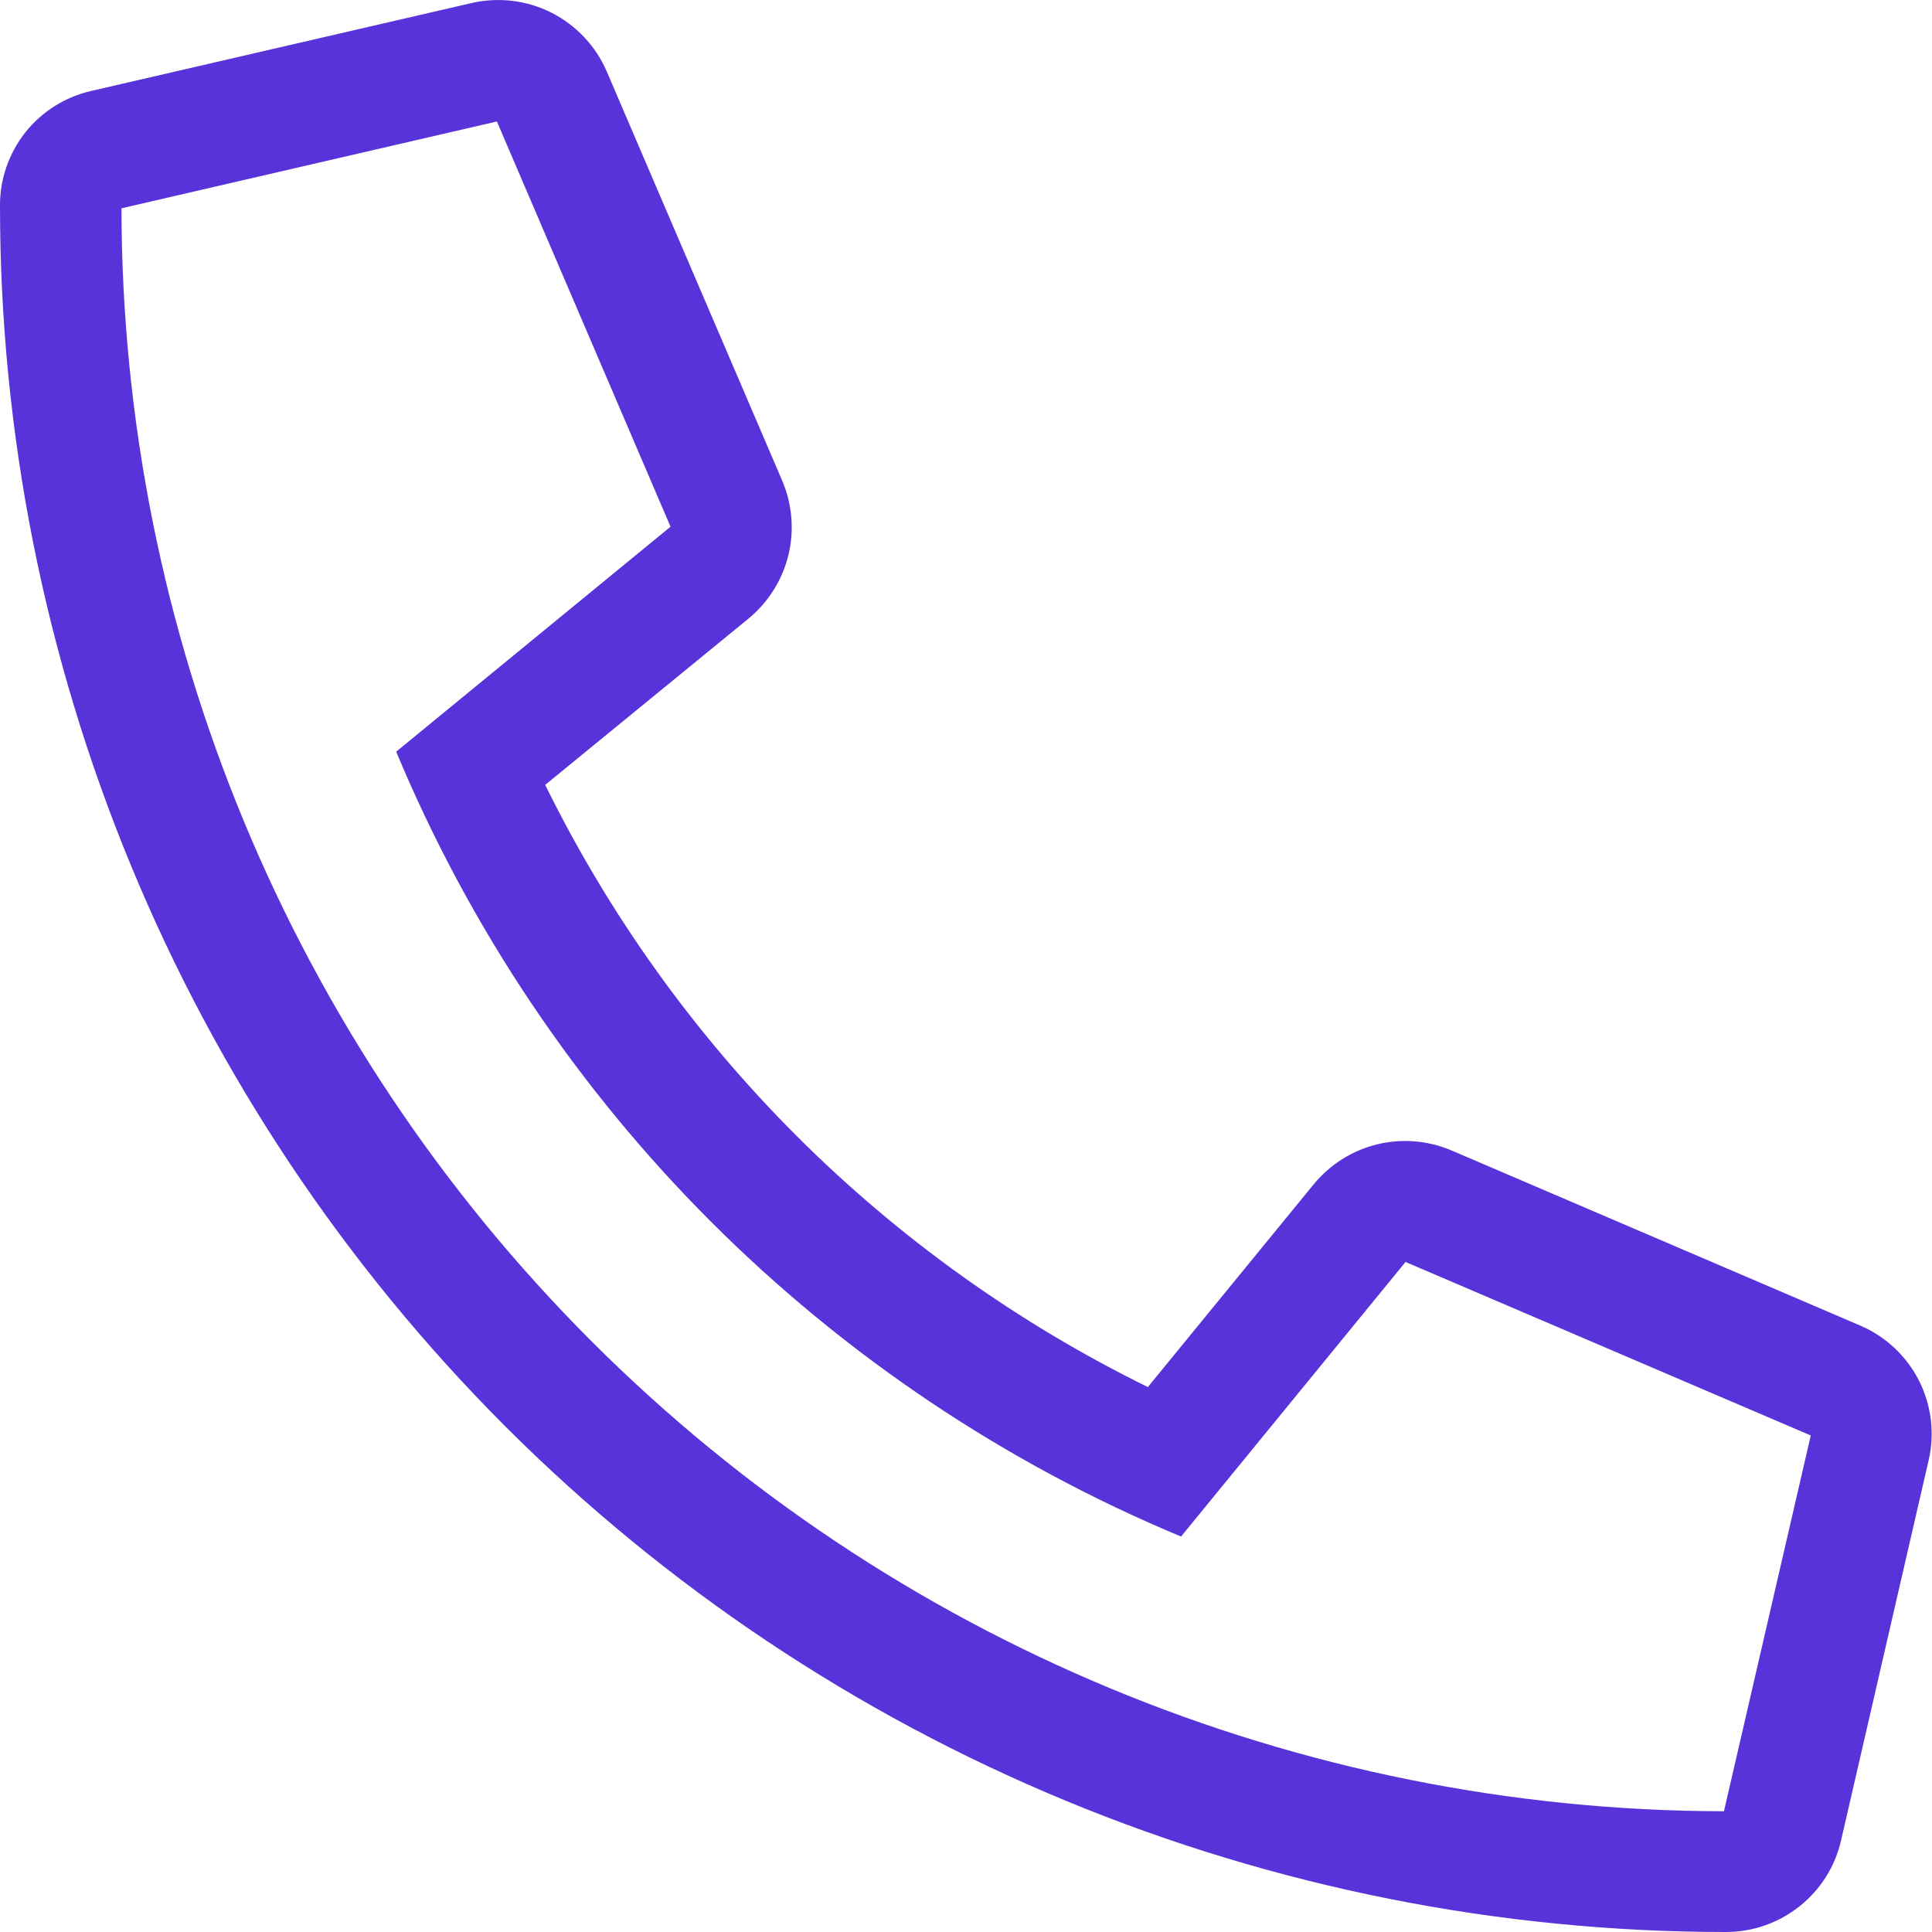<svg width="16" height="16" viewBox="0 0 16 16" fill="none" xmlns="http://www.w3.org/2000/svg">
<g clip-path="url(#clip0_2238_4015)">
<path d="M0.756 0.753L3.906 0.025C4.129 -0.026 4.363 0.002 4.567 0.105C4.771 0.209 4.933 0.38 5.024 0.59L6.478 3.981C6.561 4.176 6.579 4.392 6.529 4.598C6.479 4.803 6.363 4.987 6.2 5.122L4.515 6.5C5.582 8.668 7.337 10.422 9.506 11.487L10.881 9.806C11.016 9.643 11.2 9.527 11.405 9.477C11.611 9.427 11.827 9.445 12.022 9.528L15.406 10.978C15.616 11.068 15.788 11.229 15.892 11.433C15.995 11.637 16.024 11.871 15.972 12.094L15.247 15.241C15.198 15.457 15.077 15.649 14.903 15.787C14.73 15.925 14.515 16 14.294 16C12.417 16 10.558 15.63 8.824 14.912C7.09 14.194 5.514 13.141 4.186 11.814C2.859 10.486 1.806 8.911 1.088 7.176C0.37 5.442 -0 3.583 2.45253e-05 1.706C-0.002 1.485 0.073 1.27 0.21 1.096C0.348 0.923 0.54 0.802 0.756 0.753ZM14.277 15L14.996 11.888L11.64 10.451L9.781 12.725C6.842 11.5 4.506 9.164 3.281 6.225L5.553 4.362L4.115 1.006L1.006 1.725C1.01 5.244 2.409 8.618 4.897 11.106C7.385 13.595 10.758 14.995 14.277 15Z" fill="#5833d9"/>
</g>
<defs>
<clipPath id="clip0_2238_4015">
<rect width="16" height="16" fill="white"/>
</clipPath>
</defs>
</svg>
